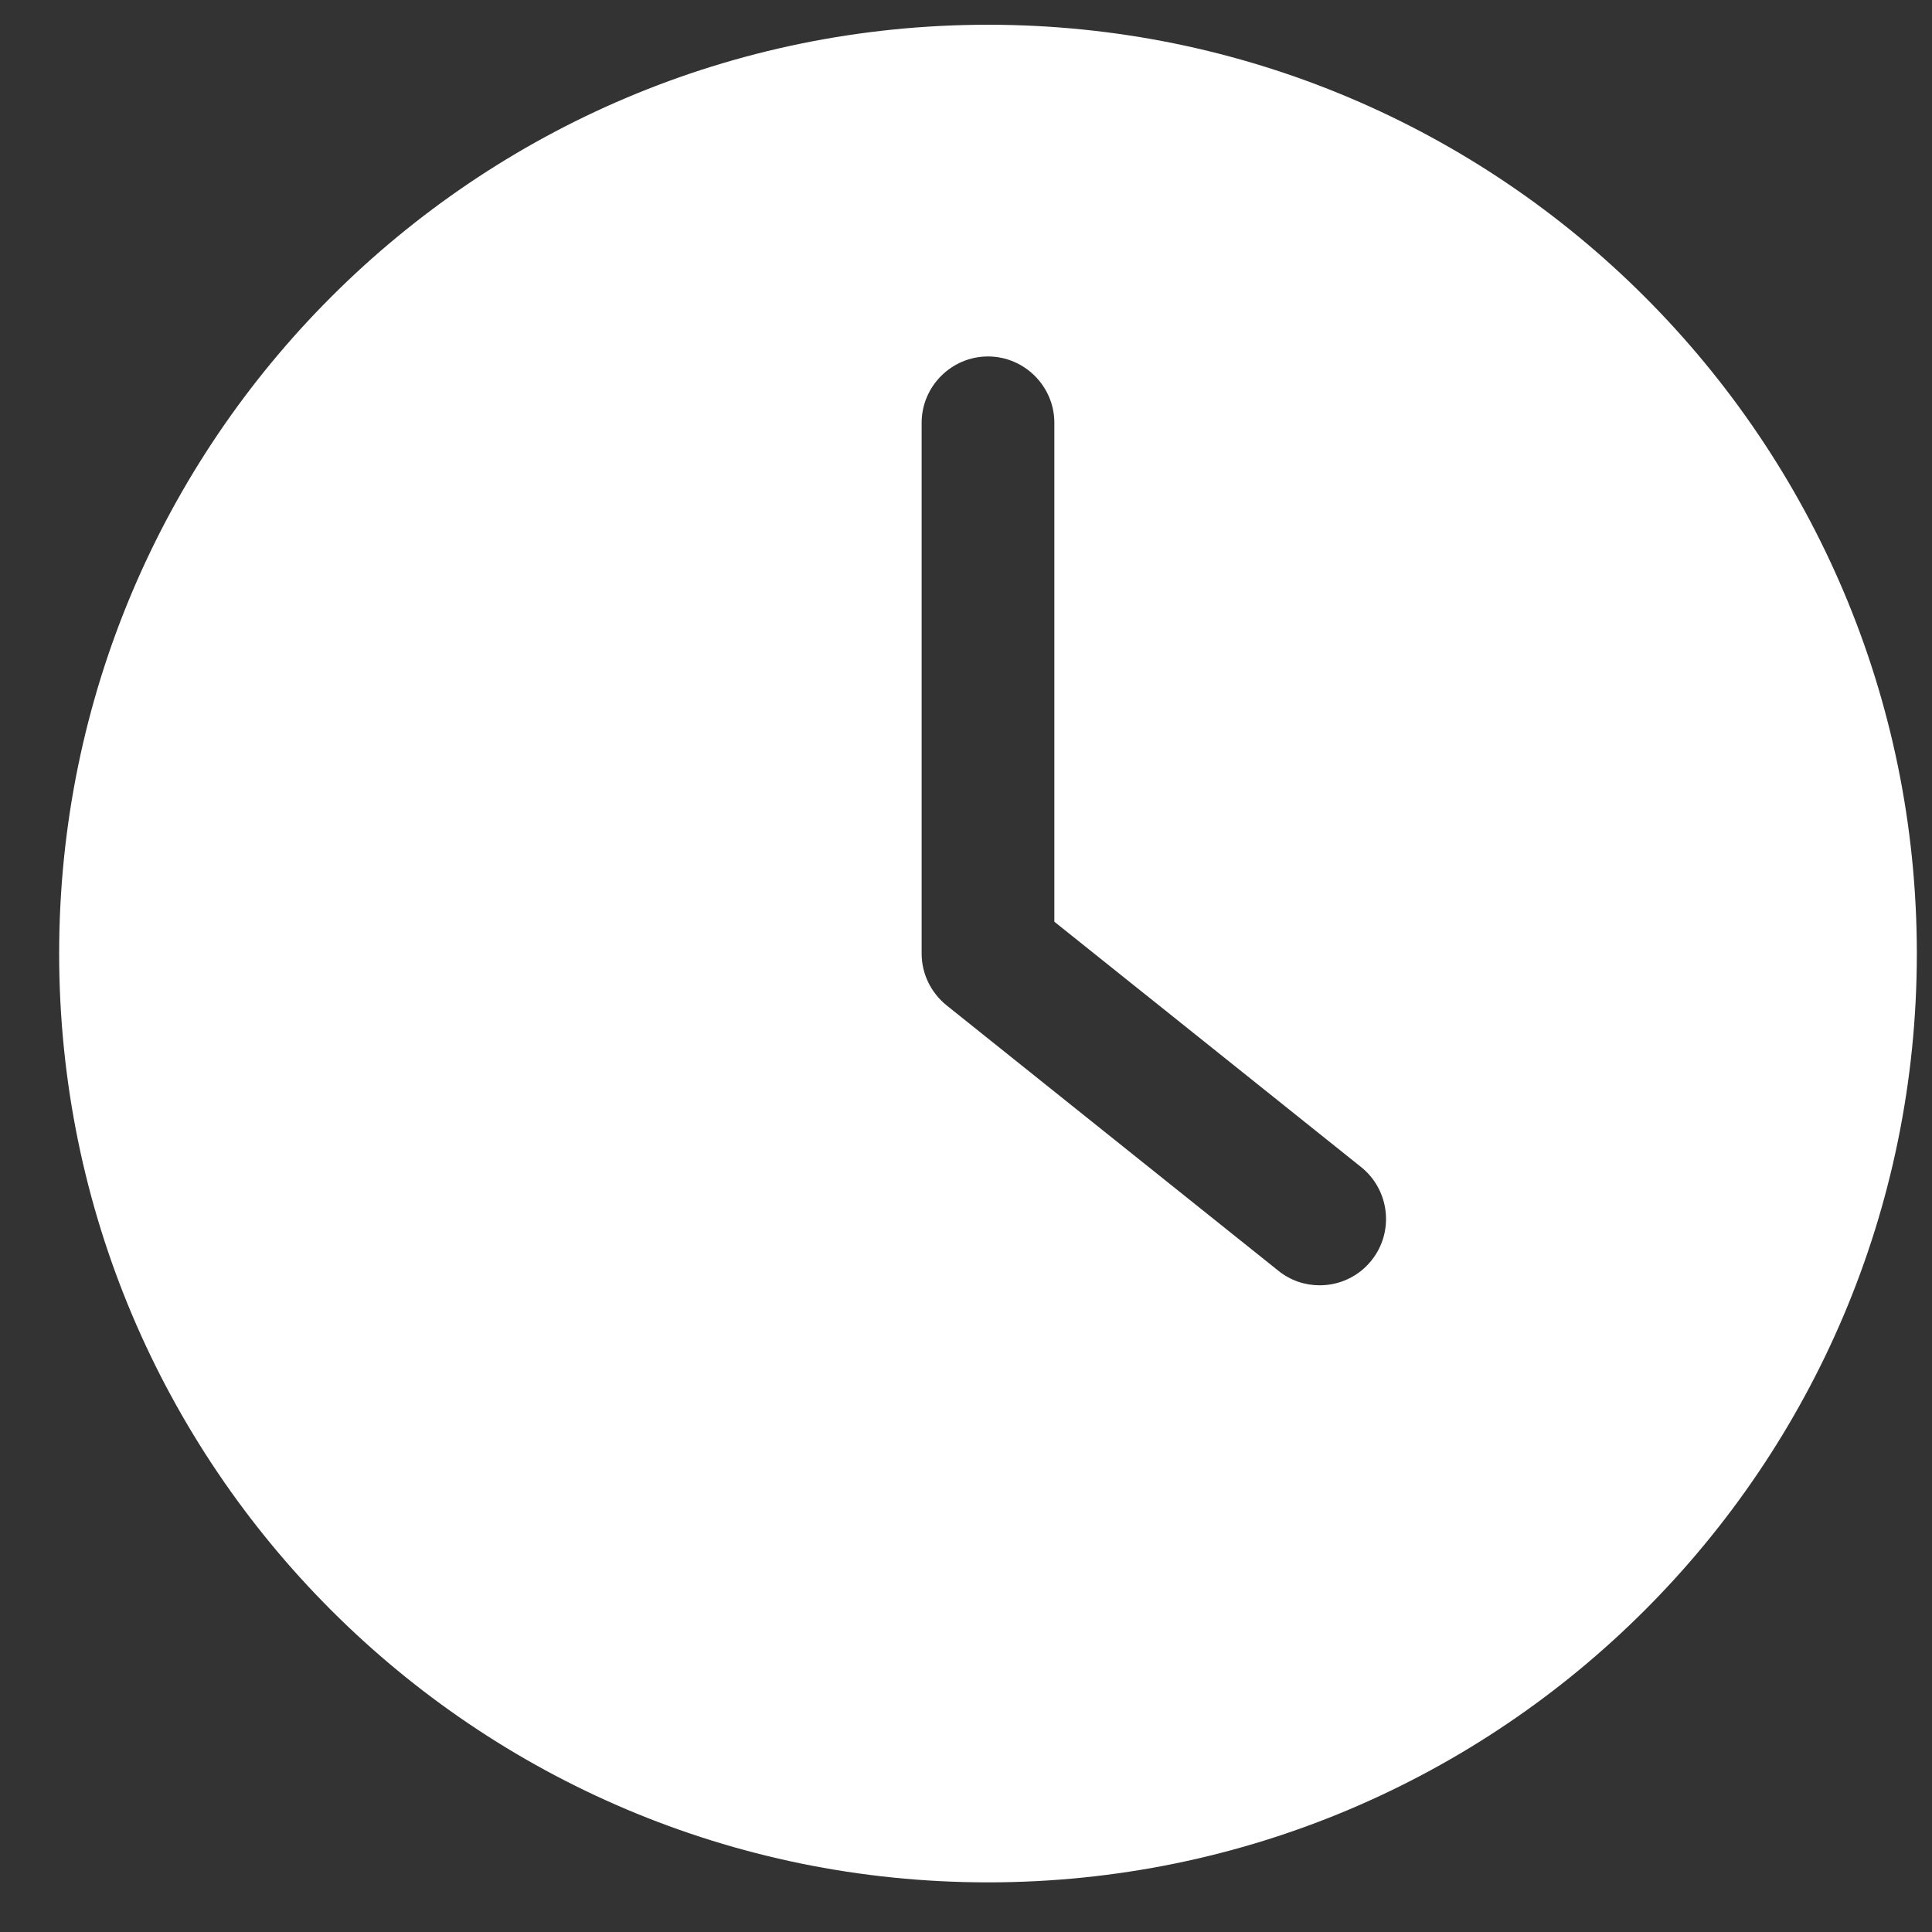 <svg xmlns="http://www.w3.org/2000/svg" width="26" height="26" viewBox="0 0 26 26" fill="none" class="mdl-js">
<rect x="0" y="0" width="26" height="26" fill="#333333" stroke="none"/>
<g clip-path="url(#clip0_270_148)">
<path d="M13.296 25.332C20.198 25.332 25.796 19.734 25.796 12.832C25.796 5.931 20.198 0.333 13.296 0.333C6.394 0.333 0.796 5.931 0.796 12.832C0.796 19.734 6.394 25.332 13.296 25.332ZM12.403 5.69C12.403 5.199 12.805 4.797 13.296 4.797C13.787 4.797 14.189 5.199 14.189 5.69V12.404L18.319 15.707C18.702 16.016 18.765 16.578 18.457 16.962C18.283 17.181 18.024 17.297 17.76 17.297C17.564 17.297 17.367 17.234 17.202 17.1L12.738 13.529C12.528 13.359 12.403 13.105 12.403 12.832V5.69H12.403Z" fill="white"/>
</g>
<defs>
<clipPath id="clip0_270_148">
<rect width="25" height="25" fill="white" transform="translate(0.796 0.333)"/>
</clipPath>
</defs>
</svg>